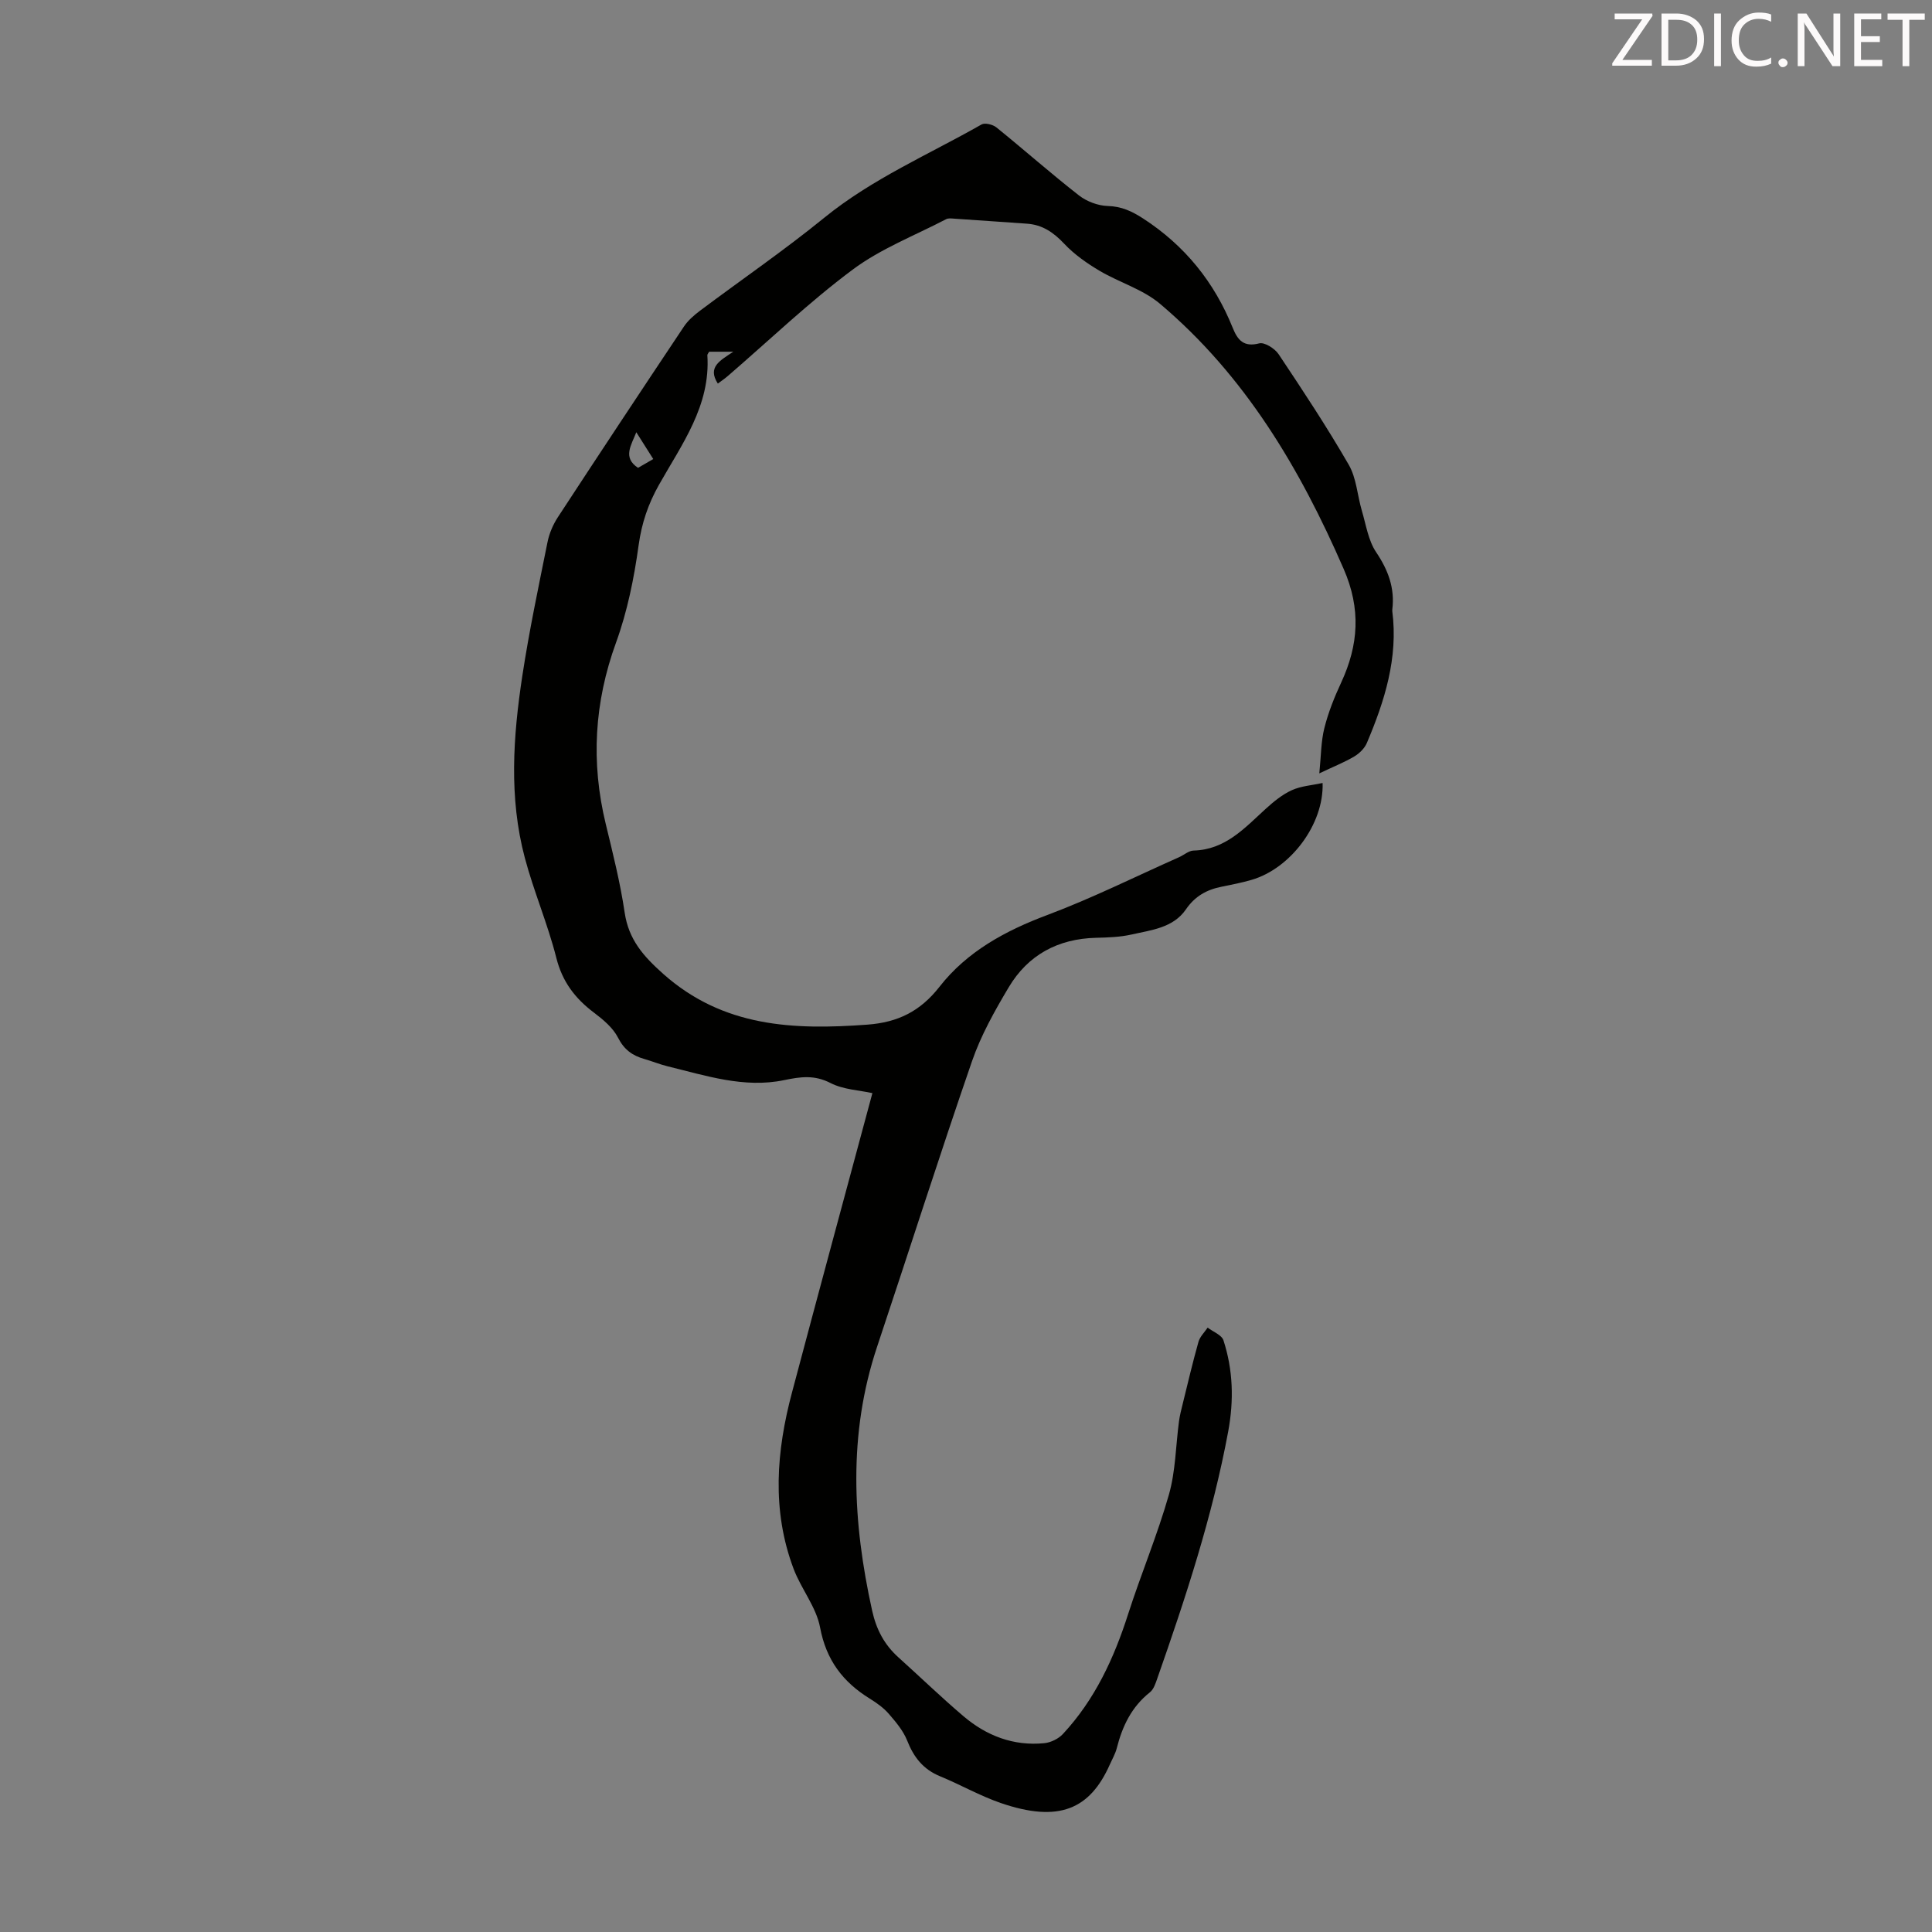 <svg enable-background="new 0 0 400 400" viewBox="0 0 400 400" xmlns="http://www.w3.org/2000/svg"><rect x="0" y="0" width="400" height="400" fill="#808080" stroke="none"/><path d="m180.62 226.32c-2.69-.6-6-.72-8.67-2.09-3.35-1.72-6.19-1.31-9.66-.59-8.24 1.7-16.18-.95-24.1-2.88-1.62-.4-3.18-1.05-4.8-1.51-2.45-.7-4.17-1.92-5.43-4.4-1.05-2.07-3.1-3.77-5.02-5.22-3.88-2.93-6.51-6.37-7.75-11.28-1.77-7.02-4.67-13.74-6.53-20.74-3.32-12.46-2.43-25.12-.52-37.67 1.41-9.27 3.36-18.47 5.21-27.67.36-1.81 1.14-3.64 2.15-5.19 8.63-13.2 17.34-26.35 26.1-39.47.84-1.26 2.07-2.33 3.29-3.25 8.59-6.44 17.47-12.53 25.79-19.3 9.93-8.07 21.58-13.06 32.54-19.29.71-.4 2.34.01 3.08.61 5.74 4.64 11.28 9.55 17.1 14.09 1.61 1.25 3.93 2.12 5.95 2.18 2.85.08 4.97 1.07 7.31 2.58 8.64 5.6 14.74 13.16 18.56 22.64 1.01 2.51 2.25 4.06 5.49 3.22 1.1-.28 3.22 1.06 4.01 2.24 5.02 7.52 10.01 15.07 14.53 22.9 1.59 2.76 1.77 6.32 2.7 9.48.87 2.93 1.33 6.19 2.97 8.62 2.5 3.72 3.89 7.44 3.34 11.88-.01.11-.01.23 0 .34 1.24 9.67-1.58 18.58-5.27 27.28-.47 1.1-1.52 2.14-2.57 2.77-1.99 1.19-4.18 2.05-7.27 3.52.37-3.63.34-6.61 1.05-9.4.81-3.23 2.07-6.38 3.48-9.41 3.61-7.8 4.11-15.25.52-23.5-9.08-20.89-20.46-40.07-38.04-54.92-3.57-3.01-8.45-4.42-12.55-6.85-2.62-1.56-5.21-3.38-7.28-5.58-2.2-2.34-4.51-3.93-7.72-4.15-5.02-.34-10.04-.71-15.06-1.04-.55-.04-1.21-.13-1.66.11-6.52 3.4-13.56 6.11-19.38 10.46-9.04 6.74-17.24 14.61-25.8 21.99-.66.57-1.39 1.06-2.09 1.59-2.21-3.44.46-4.76 3.2-6.6-2.16 0-3.61 0-5 0-.17.32-.38.53-.37.72.69 10.45-5.29 18.44-10.02 26.84-2.23 3.95-3.58 7.93-4.21 12.5-.94 6.81-2.33 13.7-4.67 20.14-4.52 12.42-5.23 24.81-2.14 37.56 1.47 6.08 3.01 12.18 3.92 18.36.83 5.59 3.85 9.01 7.99 12.7 12.43 11.05 26.98 11.63 42.27 10.5 6.28-.47 10.93-2.73 14.93-7.85 5.69-7.28 13.61-11.59 22.32-14.85 9.28-3.48 18.19-7.93 27.26-11.96 1.02-.45 2-1.35 3.01-1.38 6.59-.17 10.57-4.66 14.93-8.63 1.64-1.49 3.43-2.97 5.42-3.87 1.91-.87 4.17-1.01 6.37-1.49.29 8.54-6.64 17.72-14.72 20.06-2.04.59-4.13 1-6.21 1.42-3.08.61-5.51 1.97-7.37 4.69-2.64 3.84-7.16 4.27-11.25 5.2-2.38.54-4.88.62-7.34.68-7.89.19-14.11 3.54-18.11 10.27-2.9 4.87-5.74 9.93-7.58 15.26-6.78 19.64-13.08 39.44-19.66 59.15-6.05 18.13-5.07 36.32-1.02 54.64.87 3.91 2.53 7.05 5.45 9.67 4.49 4.04 8.84 8.25 13.44 12.16 4.77 4.06 10.36 6.22 16.72 5.6 1.37-.13 2.97-.91 3.9-1.92 6.6-7.1 10.56-15.66 13.49-24.82 2.66-8.29 6.06-16.36 8.44-24.72 1.39-4.87 1.41-10.13 2.09-15.2.16-1.2.47-2.39.76-3.57 1.06-4.3 2.07-8.61 3.27-12.87.3-1.07 1.25-1.97 1.9-2.94 1.12.86 2.9 1.51 3.27 2.62 2 6.15 2.18 12.41.99 18.86-3.25 17.53-8.8 34.38-14.68 51.14-.36 1.03-.75 2.27-1.54 2.89-3.79 3-5.7 7.01-6.85 11.55-.3 1.17-.94 2.26-1.44 3.39-4.11 9.24-10.5 12.13-22.6 7.97-4.31-1.49-8.34-3.8-12.57-5.54-3.48-1.43-5.44-3.95-6.79-7.38-.81-2.05-2.36-3.87-3.83-5.57-1.08-1.24-2.51-2.25-3.93-3.13-5.56-3.44-9.01-7.98-10.27-14.72-.79-4.23-3.91-7.97-5.48-12.13-4.57-12.12-3.58-24.4-.31-36.62 5.42-20.42 10.94-40.8 16.62-61.88zm-48.88-136.83c-1.02 2.66-2.91 5.23.36 7.37 1.01-.58 2.01-1.16 3.15-1.82-1.28-2.02-2.4-3.78-3.51-5.55z" fill="#010100"/><g fill="#fcfafa"><path d="m342.2 3.2-6.3 9.2h6.1v1.2h-8.2v-.5l6.2-9.1h-5.7v-1.2h7.8v.4z"/><path d="m344 13.7v-10.9h3.1c1.6 0 3 .5 4.1 1.4 1.1 1 1.6 2.2 1.6 3.9s-.5 3-1.6 4-2.5 1.5-4.2 1.5h-3zm1.4-9.6v8.4h1.6c1.4 0 2.5-.4 3.2-1.1.8-.8 1.2-1.8 1.2-3.2s-.4-2.4-1.2-3.1-1.8-1-3.1-1z"/><path d="m356.3 2.8v10.9h-1.4v-10.9z"/><path d="m366.6 13.2c-.8.4-1.8.6-3 .6-1.6 0-2.8-.5-3.7-1.5s-1.4-2.3-1.4-3.9c0-1.7.5-3.2 1.6-4.2s2.4-1.6 4-1.6c1 0 1.9.1 2.6.4v1.5c-.8-.4-1.6-.6-2.6-.6-1.2 0-2.2.4-3 1.2s-1.1 1.9-1.1 3.3c0 1.3.4 2.3 1.1 3.1s1.6 1.1 2.8 1.1c1.1 0 2-.2 2.8-.7v1.3z"/><path d="m368.2 13c0-.3.1-.5.3-.6.2-.2.4-.3.6-.3.3 0 .5.1.7.3s.3.4.3.6-.1.5-.3.6c-.2.2-.4.3-.7.3s-.5-.1-.6-.3c-.2-.2-.3-.4-.3-.6z"/><path d="m381.1 13.7h-1.7l-5.5-8.4c-.2-.2-.3-.5-.4-.7 0 .2.1.8.1 1.5v7.6h-1.4v-10.9h1.8l5.3 8.3c.3.4.4.6.4.8 0-.3-.1-.8-.1-1.6v-7.5h1.4v10.9z"/><path d="m389.7 13.7h-5.8v-10.9h5.6v1.2h-4.2v3.5h3.9v1.2h-3.9v3.7h4.4z"/><path d="m398.4 4.1h-3.1v9.6h-1.4v-9.6h-3.1v-1.3h7.7v1.3z"/></g></svg>
